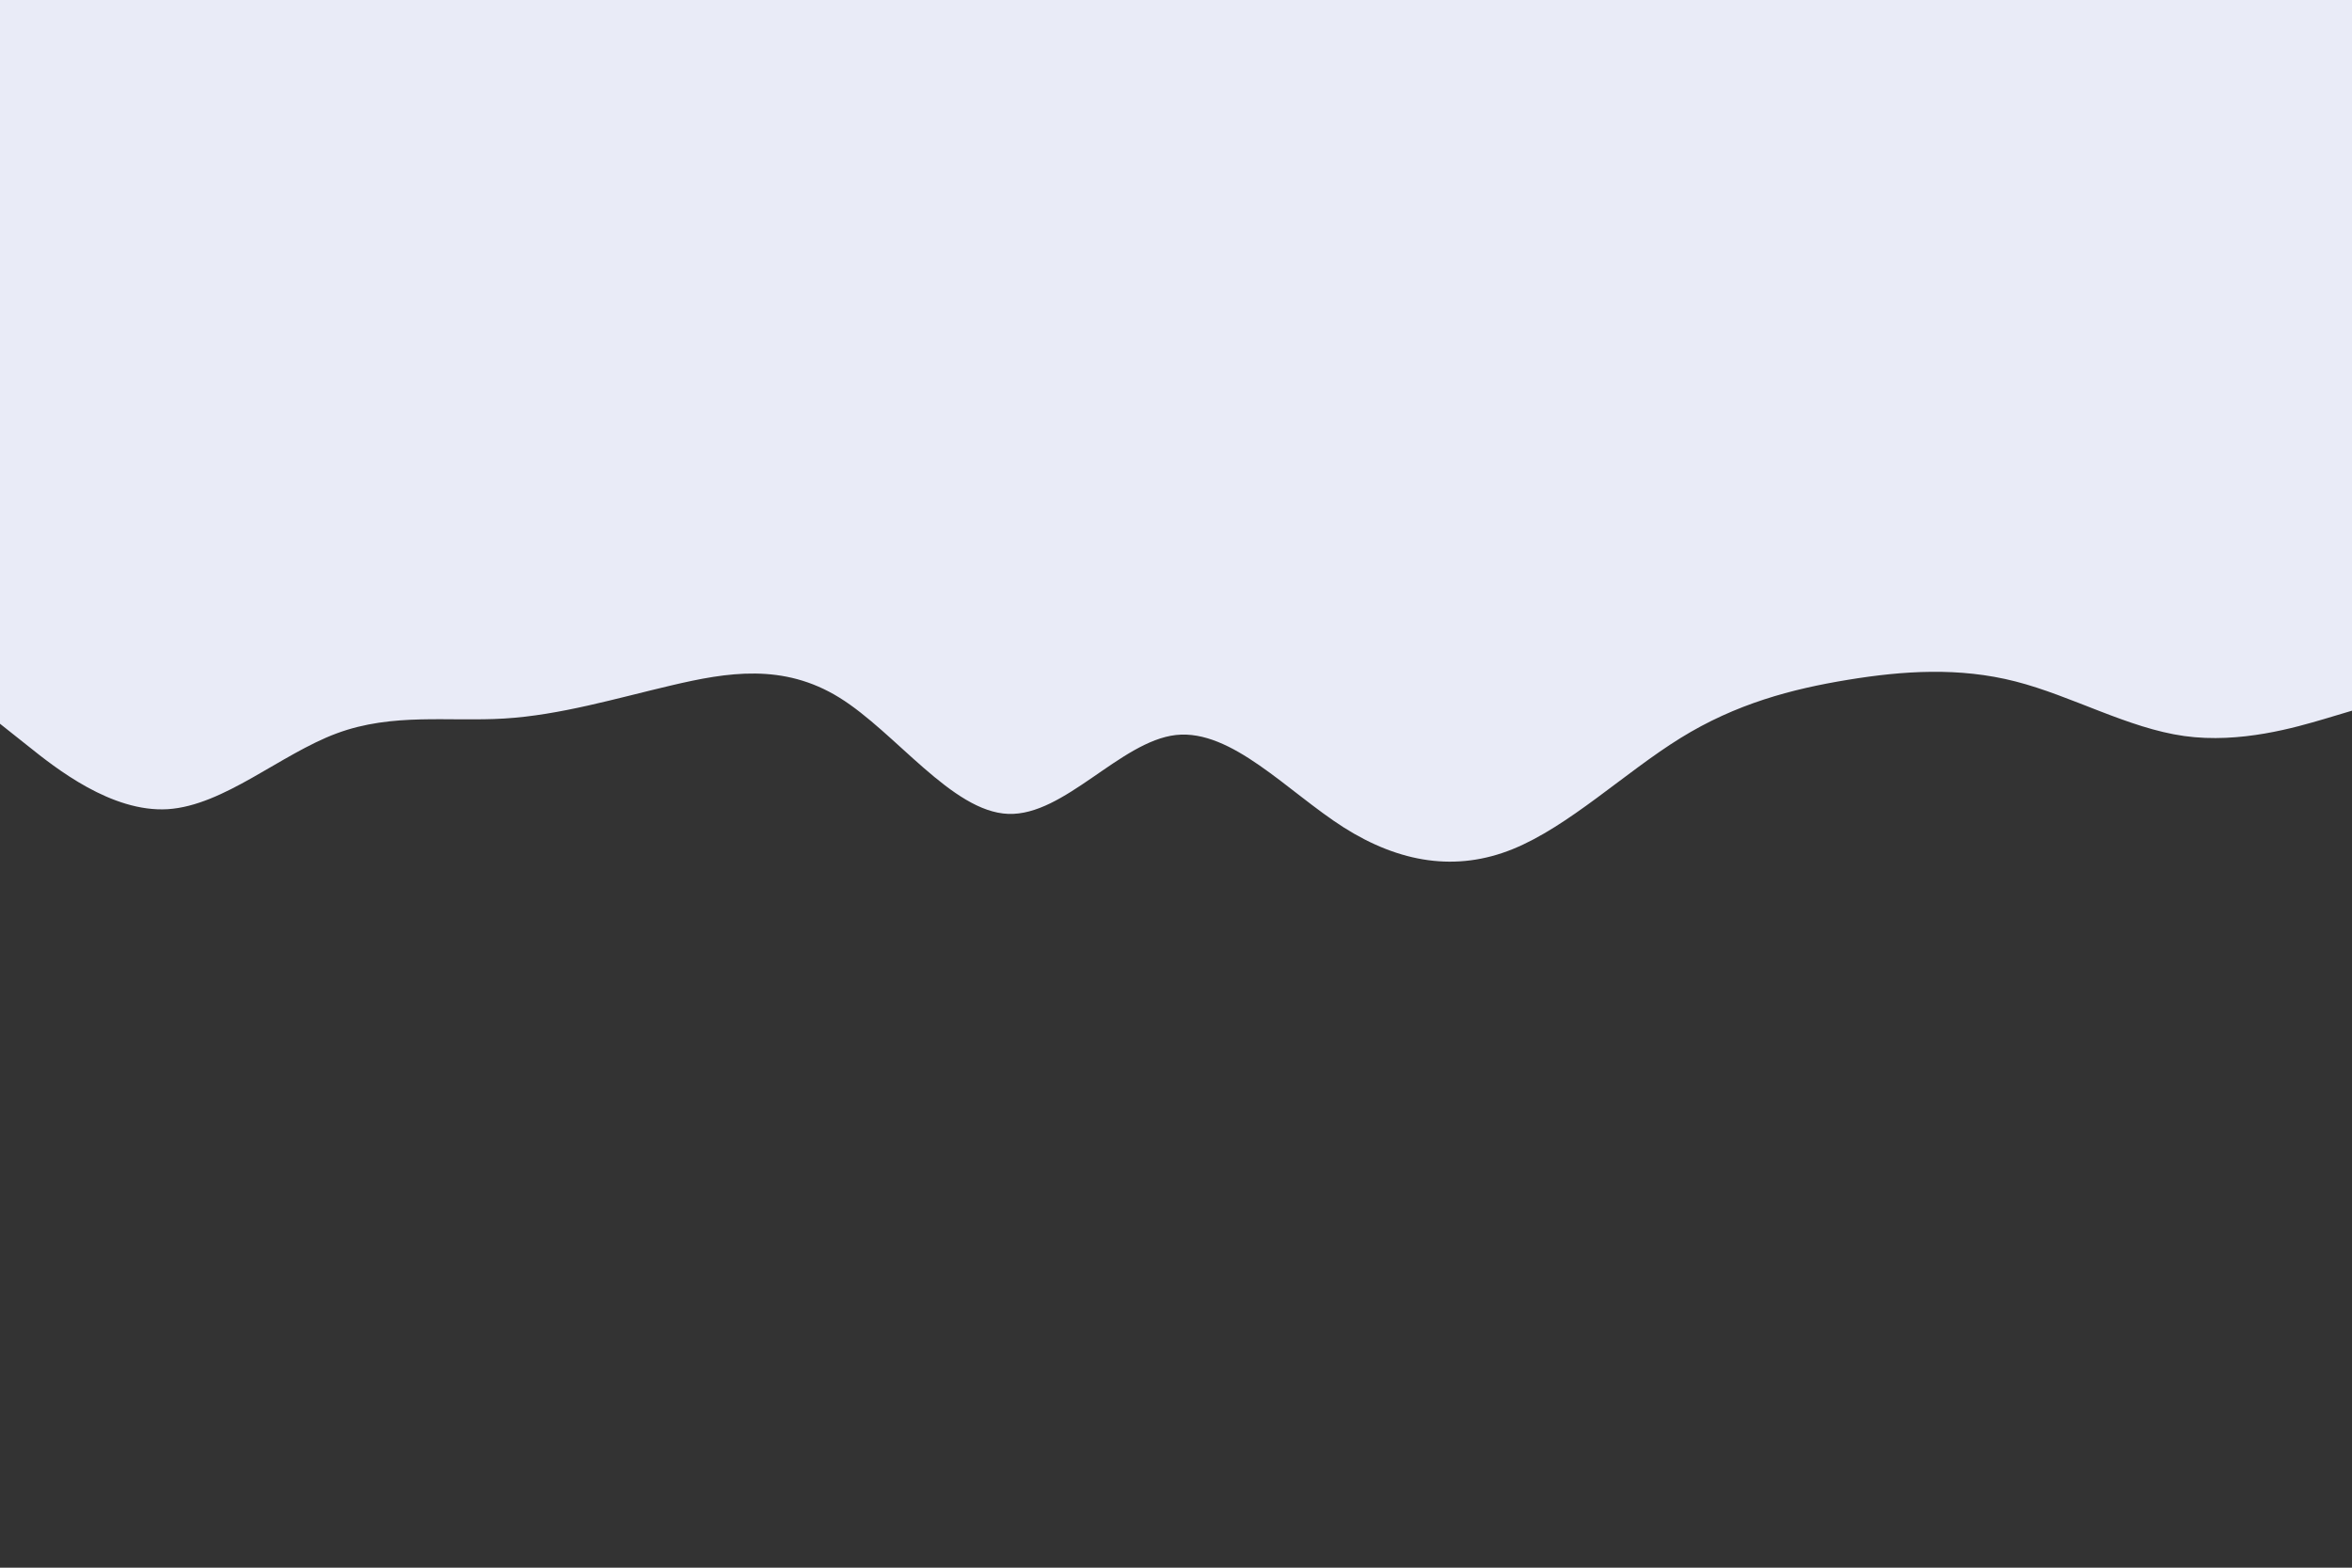 <svg id="visual" viewBox="0 0 900 600" width="900" height="600" xmlns="http://www.w3.org/2000/svg" xmlns:xlink="http://www.w3.org/1999/xlink" version="1.1"><rect x="0" y="0" width="900" height="600" fill="#333333" stroke="none"/><path d="M0 277L10.7 285.5C21.3 294 42.7 311 64.2 309.7C85.7 308.3 107.3 288.7 128.8 280.7C150.3 272.7 171.7 276.3 193 275C214.3 273.7 235.7 267.3 257 262.3C278.3 257.3 299.7 253.7 321.2 267C342.7 280.3 364.3 310.7 385.8 311.5C407.3 312.3 428.7 283.7 450 281.3C471.3 279 492.7 303 514.2 316.7C535.7 330.3 557.3 333.7 578.8 325C600.3 316.3 621.7 295.7 643 282.5C664.3 269.3 685.7 263.7 707 260.2C728.3 256.7 749.7 255.3 771.2 260.8C792.7 266.3 814.3 278.7 835.8 281.7C857.3 284.7 878.7 278.3 889.3 275.2L900 272L900 0L889.3 0C878.7 0 857.3 0 835.8 0C814.3 0 792.7 0 771.2 0C749.7 0 728.3 0 707 0C685.7 0 664.3 0 643 0C621.7 0 600.3 0 578.8 0C557.3 0 535.7 0 514.2 0C492.7 0 471.3 0 450 0C428.7 0 407.3 0 385.8 0C364.3 0 342.7 0 321.2 0C299.7 0 278.3 0 257 0C235.7 0 214.3 0 193 0C171.7 0 150.3 0 128.8 0C107.3 0 85.7 0 64.2 0C42.7 0 21.3 0 10.7 0L0 0Z" fill="#e9ebf7" stroke-linecap="round" stroke-linejoin="miter"></path></svg>